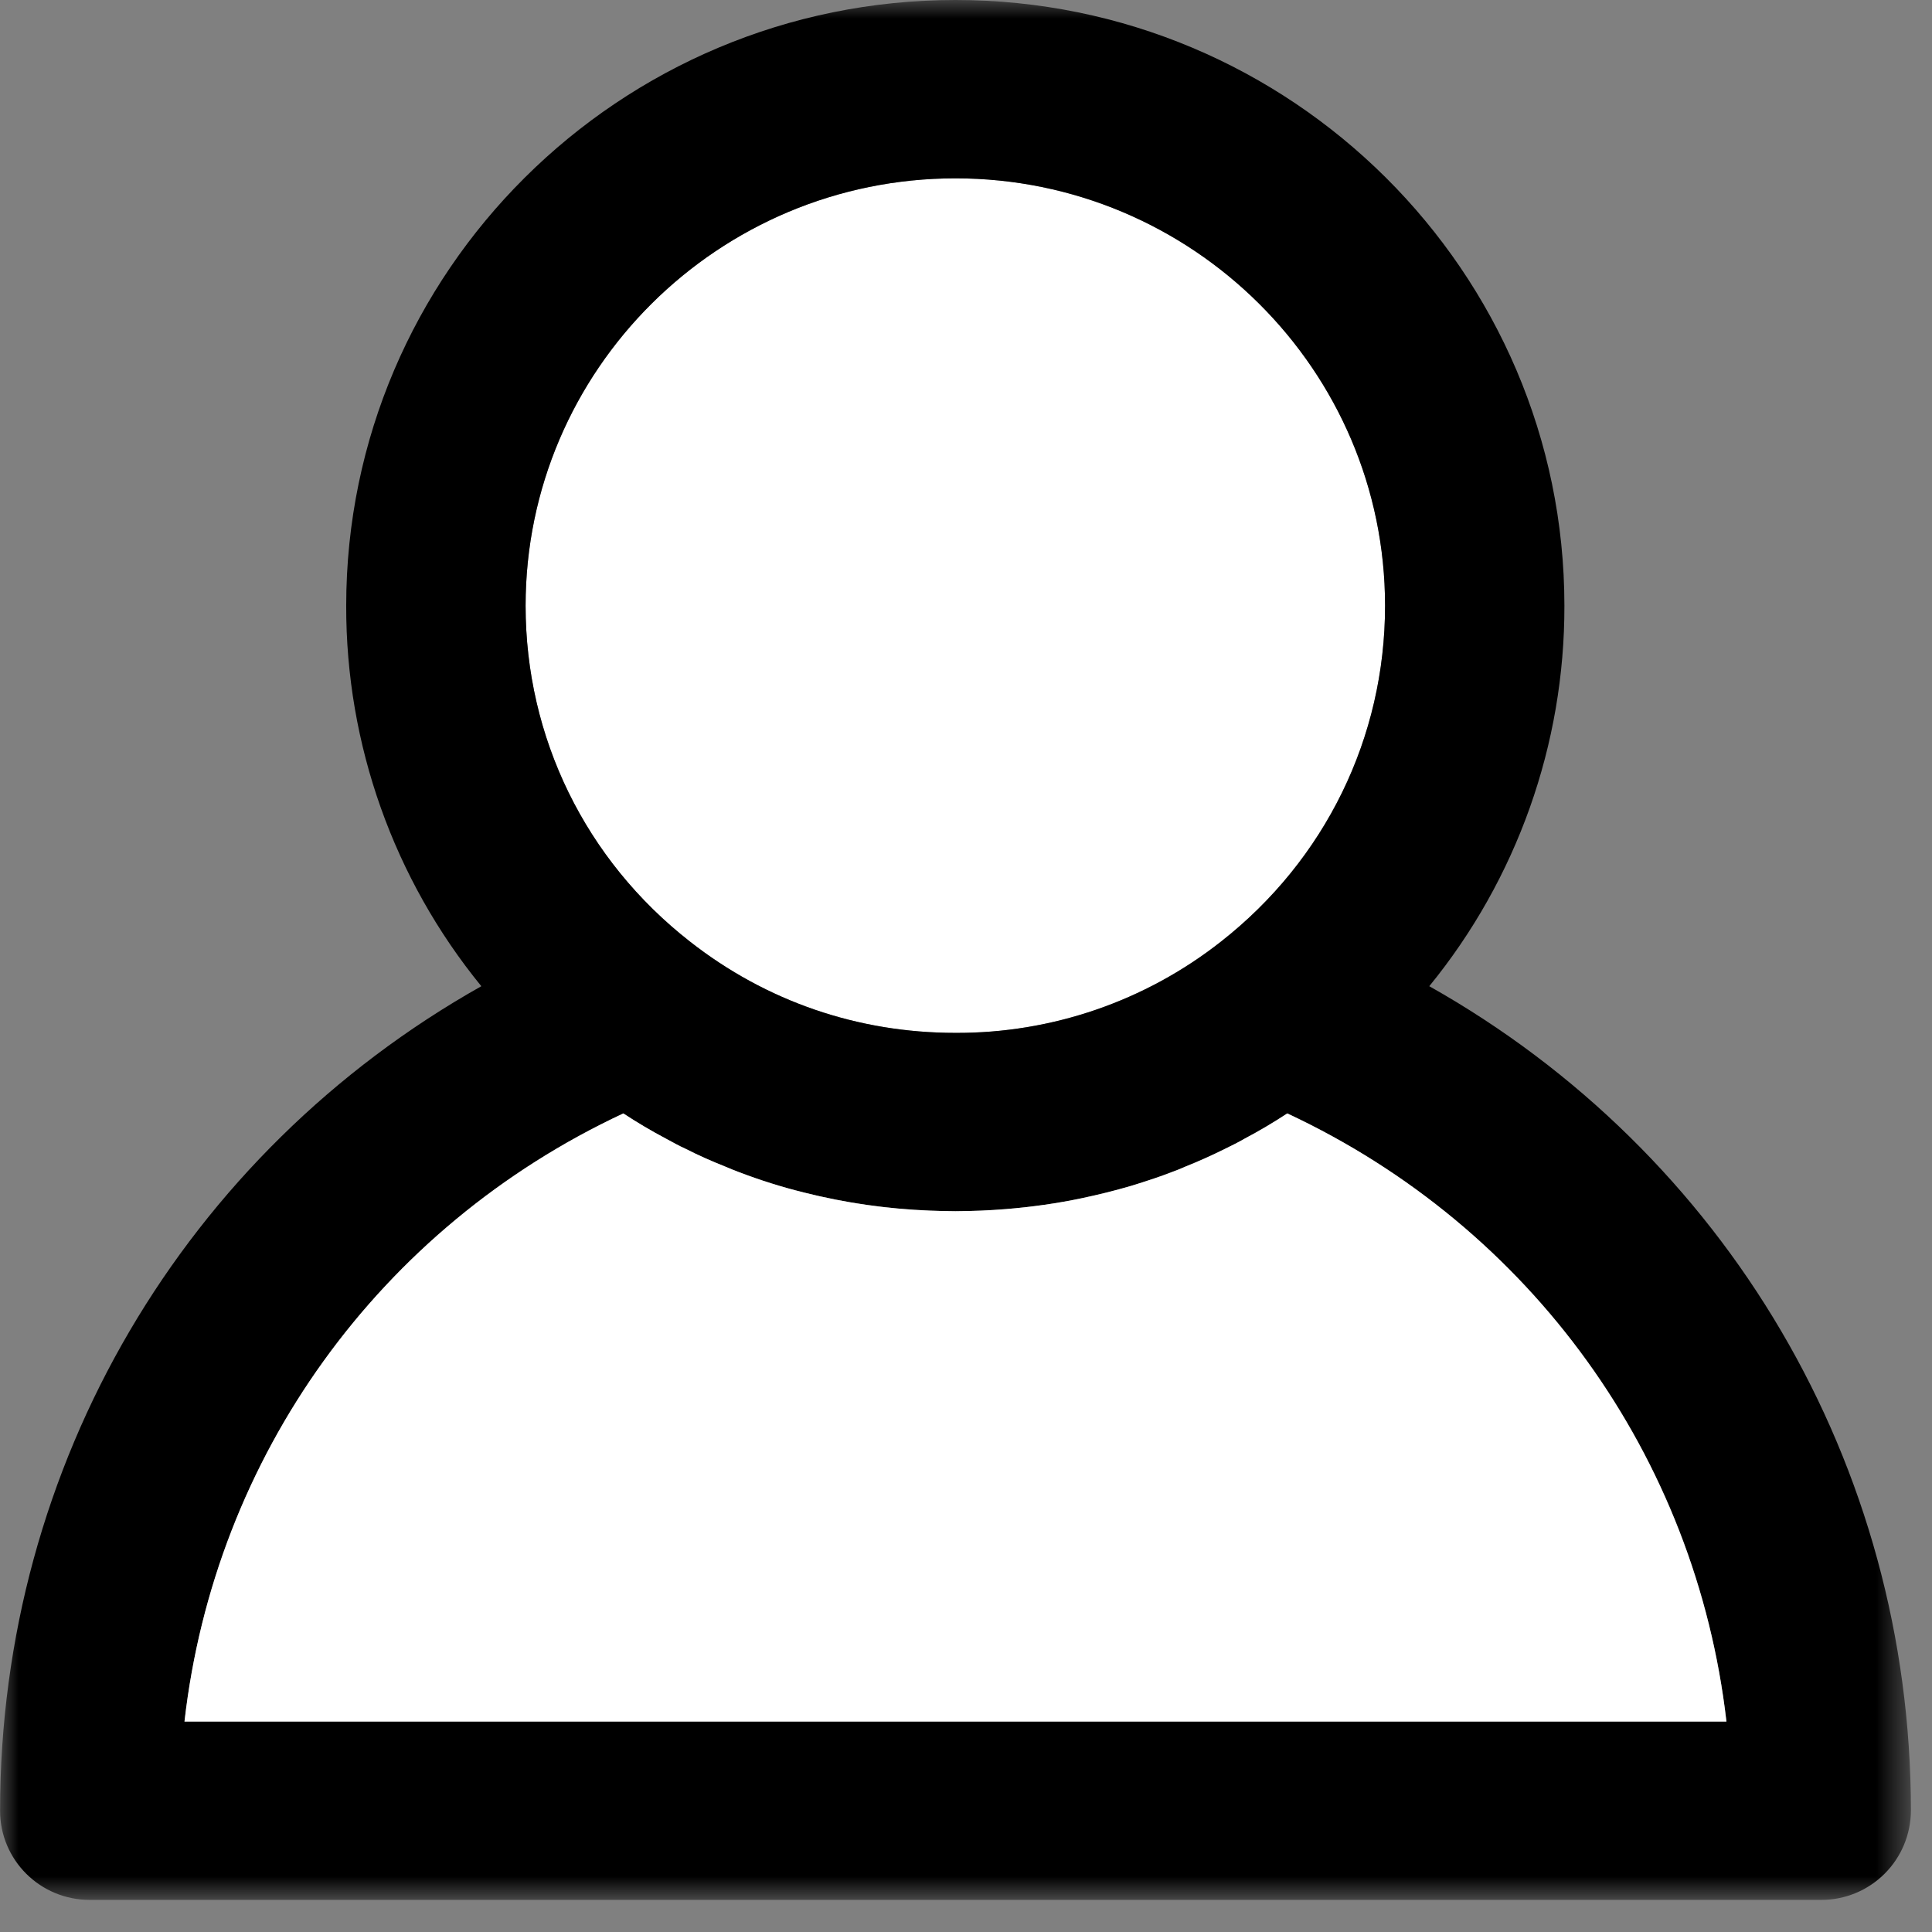 <svg width="52" height="52" viewBox="0 0 52 52" fill="none" xmlns="http://www.w3.org/2000/svg">
<rect x="0" y="0" width="52" height="52" fill="#808080" stroke="none"/>
<path fill-rule="evenodd" clip-rule="evenodd" d="M37.279 16.304C37.279 19.848 35.669 23.144 32.861 25.344C30.826 26.946 28.307 27.812 25.716 27.8C23.093 27.8 20.623 26.952 18.572 25.344C15.755 23.144 14.146 19.848 14.146 16.304C14.146 9.96 19.335 4.8 25.716 4.8C32.09 4.8 37.279 9.96 37.279 16.304Z" fill="white"/>
<mask id="mask0_2729_83" style="mask-type:luminance" maskUnits="userSpaceOnUse" x="0" y="0" width="52" height="52">
<path d="M0.001 0H51.431V51.136H0L0.001 0Z" fill="white"/>
</mask>
<g mask="url(#mask0_2729_83)">
<path fill-rule="evenodd" clip-rule="evenodd" d="M25.717 4.8C32.089 4.8 37.279 9.96 37.279 16.304C37.279 19.848 35.669 23.144 32.862 25.344C30.826 26.946 28.308 27.811 25.717 27.8C23.093 27.8 20.624 26.952 18.572 25.344C15.756 23.144 14.147 19.848 14.147 16.304C14.147 9.96 19.336 4.8 25.717 4.8ZM4.967 46.336C5.779 39.208 10.204 33.04 16.777 29.968C17.155 30.216 17.534 30.44 17.927 30.648C18.105 30.744 18.274 30.84 18.451 30.92C18.797 31.096 19.159 31.256 19.521 31.4C20.419 31.772 21.352 32.056 22.305 32.248C22.981 32.392 23.673 32.488 24.373 32.544C24.59 32.56 24.808 32.576 25.025 32.584C25.25 32.592 25.484 32.6 25.717 32.6C25.95 32.6 26.184 32.592 26.408 32.584C26.626 32.576 26.843 32.56 27.061 32.544C27.761 32.488 28.451 32.392 29.128 32.248C29.346 32.2 29.571 32.152 29.788 32.096C30.005 32.04 30.223 31.984 30.44 31.92C30.657 31.856 30.866 31.784 31.084 31.712C31.228 31.664 31.381 31.608 31.526 31.552C31.655 31.504 31.784 31.456 31.903 31.4C32.261 31.257 32.613 31.1 32.958 30.928C33.135 30.84 33.32 30.752 33.498 30.648C33.892 30.44 34.27 30.216 34.648 29.968C41.222 33.04 45.647 39.208 46.468 46.336H4.965H4.967ZM38.469 26.544C40.828 23.654 42.113 20.035 42.106 16.304C42.106 7.312 34.752 0 25.716 0C16.672 0 9.318 7.312 9.318 16.304C9.31 20.035 10.595 23.654 12.955 26.544C4.982 31.032 0.002 39.408 0.002 48.736C0.002 50.064 1.08 51.136 2.416 51.136H49.018C49.656 51.137 50.269 50.885 50.721 50.435C51.174 49.985 51.429 49.374 51.432 48.736C51.432 39.408 46.443 31.032 38.47 26.544H38.469Z" fill="black"/>
</g>
<path fill-rule="evenodd" clip-rule="evenodd" d="M46.467 46.336H4.965C5.778 39.208 10.203 33.04 16.777 29.968C17.154 30.216 17.533 30.44 17.927 30.648C18.105 30.744 18.274 30.84 18.451 30.919C18.796 31.096 19.159 31.255 19.521 31.399C19.649 31.455 19.769 31.504 19.898 31.552C20.469 31.768 21.049 31.952 21.637 32.096C22.746 32.377 23.881 32.54 25.024 32.584C25.249 32.591 25.483 32.6 25.716 32.6C25.949 32.6 26.183 32.591 26.407 32.584C26.625 32.576 26.842 32.56 27.06 32.544C27.76 32.487 28.45 32.391 29.127 32.248C29.345 32.2 29.57 32.152 29.787 32.096C30.005 32.04 30.222 31.984 30.439 31.919C30.656 31.855 30.865 31.784 31.083 31.712C31.228 31.664 31.38 31.608 31.525 31.552C31.654 31.504 31.783 31.455 31.903 31.4C32.261 31.257 32.612 31.1 32.957 30.928C33.134 30.84 33.32 30.752 33.497 30.648C33.891 30.44 34.269 30.216 34.647 29.968C41.22 33.04 45.645 39.208 46.467 46.336Z" fill="white"/>
</svg>
